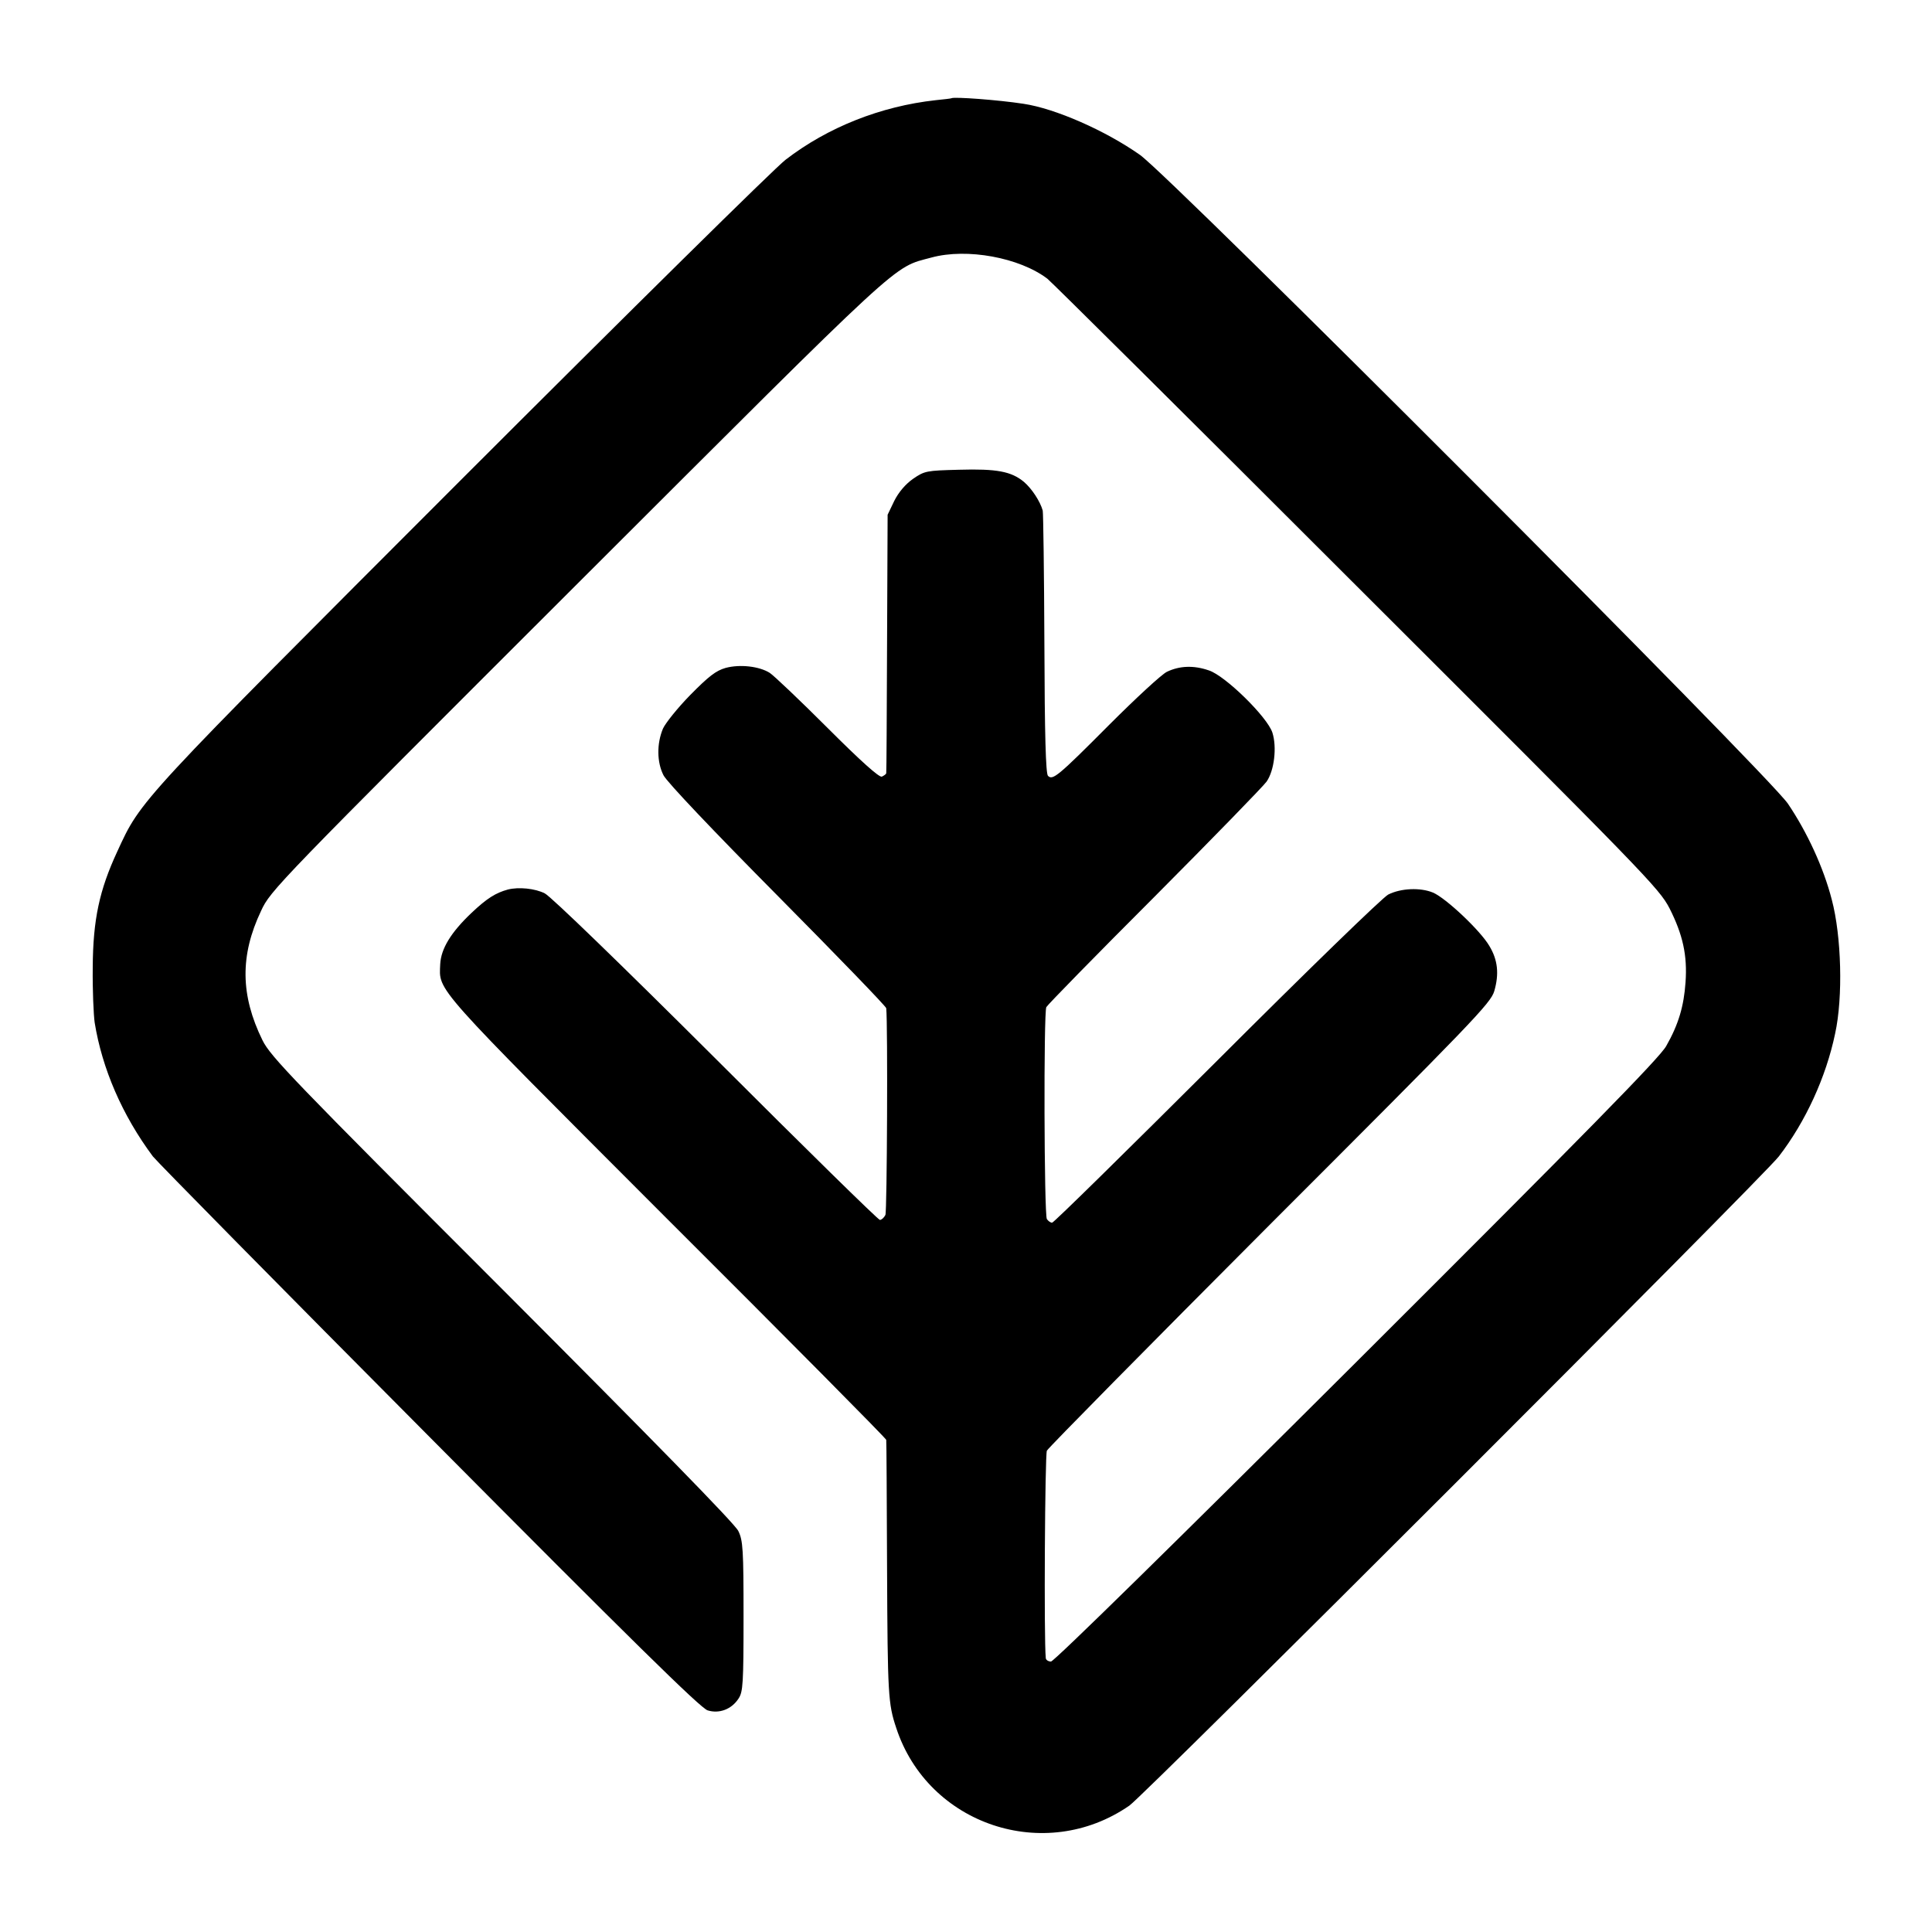 <?xml version="1.0" standalone="no"?>
<!DOCTYPE svg PUBLIC "-//W3C//DTD SVG 20010904//EN"
 "http://www.w3.org/TR/2001/REC-SVG-20010904/DTD/svg10.dtd">
<svg version="1.0" xmlns="http://www.w3.org/2000/svg"
 width="700pt" height="700pt" viewBox="0 0 700 700"
 preserveAspectRatio="xMidYMid meet">
<g transform="translate(0,700) scale(0.1,-0.1)"
fill="#000000" stroke="none">
<path d="M3447 6644 c-1 -1 -27 -4 -57 -7 -199 -22 -391 -98 -544 -216 -39
-30 -566 -550 -1171 -1155 -1180 -1181 -1163 -1162 -1250 -1351 -65 -140 -88
-247 -89 -420 -1 -82 3 -172 7 -200 27 -167 100 -336 211 -485 15 -19 465
-476 1002 -1016 726 -731 983 -984 1008 -991 42 -13 87 4 112 43 16 24 18 54
18 298 0 241 -2 275 -19 309 -11 25 -319 339 -855 876 -758 758 -840 843 -869
902 -80 163 -82 307 -5 469 34 74 56 96 1147 1186 1200 1198 1138 1142 1282
1181 128 35 319 0 420 -77 11 -8 514 -507 1117 -1110 1052 -1050 1099 -1098
1137 -1171 48 -95 65 -170 58 -268 -6 -86 -25 -152 -70 -231 -23 -42 -292
-316 -1121 -1143 -644 -642 -1097 -1087 -1108 -1087 -10 0 -19 6 -19 13 -7 69
-3 736 4 751 6 11 369 379 808 819 736 736 800 802 813 846 18 62 13 113 -18
164 -32 55 -157 173 -204 193 -46 19 -116 16 -162 -7 -19 -9 -299 -281 -621
-603 -323 -322 -591 -586 -597 -586 -6 0 -14 6 -19 13 -10 16 -12 747 -2 768
5 9 181 189 392 400 210 211 393 399 406 417 28 40 38 125 21 178 -19 57 -171
206 -230 225 -55 19 -106 17 -152 -5 -19 -9 -113 -96 -209 -192 -187 -188
-205 -202 -222 -185 -8 8 -12 147 -13 479 -1 257 -4 474 -6 482 -9 33 -39 79
-68 104 -46 38 -98 48 -236 44 -117 -3 -124 -4 -166 -33 -27 -19 -52 -48 -68
-80 l-24 -50 -2 -465 c-1 -256 -2 -468 -3 -471 0 -4 -8 -9 -16 -13 -10 -3 -76
56 -197 177 -101 101 -195 190 -209 199 -38 24 -108 32 -160 18 -35 -10 -61
-30 -128 -98 -46 -47 -90 -102 -99 -122 -23 -55 -22 -122 2 -169 12 -24 181
-202 414 -437 215 -217 393 -401 393 -407 6 -59 3 -736 -3 -749 -5 -10 -14
-18 -20 -18 -6 0 -273 262 -593 582 -341 340 -599 590 -621 601 -35 18 -95 24
-134 14 -44 -12 -76 -32 -131 -84 -75 -71 -111 -130 -114 -186 -4 -100 -34
-66 821 -922 437 -436 795 -797 795 -802 1 -4 2 -215 3 -468 2 -456 4 -488 33
-575 115 -352 539 -494 845 -282 55 38 2297 2279 2353 2352 97 126 171 287
204 445 29 132 23 353 -12 485 -30 117 -90 246 -159 348 -72 106 -2237 2273
-2348 2351 -125 88 -307 168 -422 185 -91 14 -253 26 -261 20z"/>
</g>
</svg>
